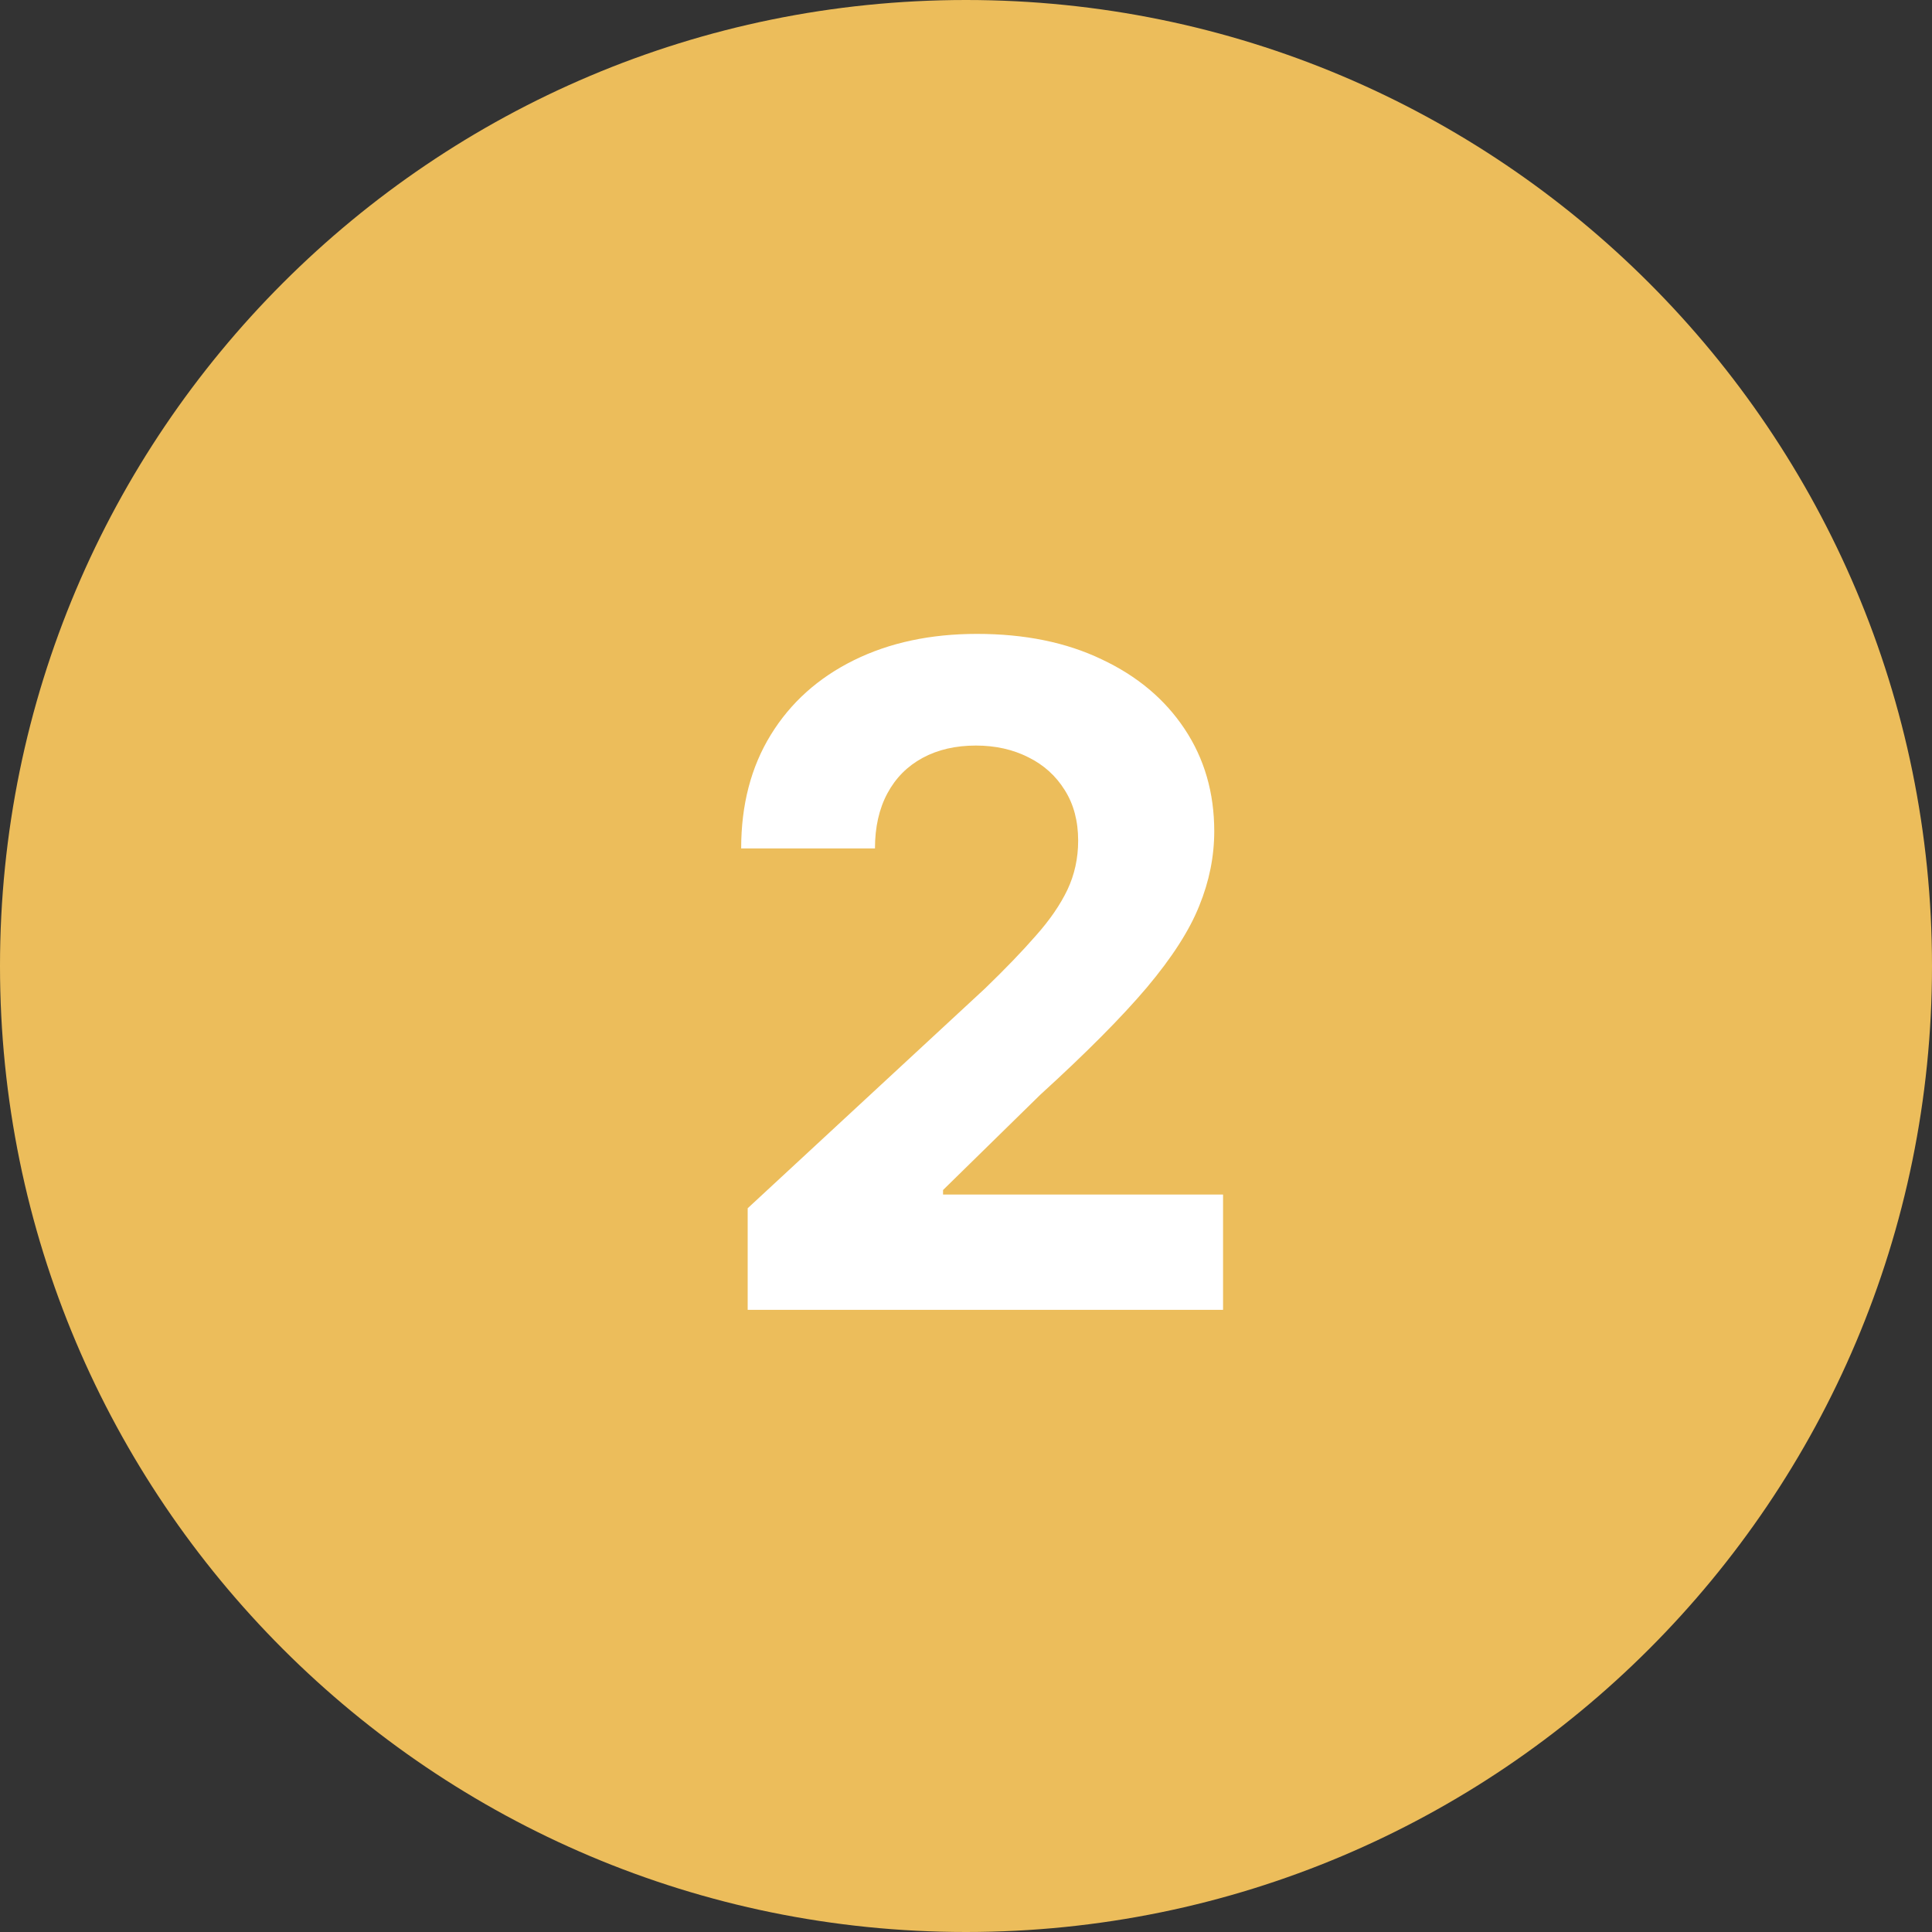 <svg xmlns="http://www.w3.org/2000/svg" width="59" height="59" viewBox="0 0 59 59" fill="none"><rect x="0" y="0" width="59" height="59" fill="#333333" stroke="none"/><path d="M59 29.5C59 45.792 45.792 59 29.5 59C13.208 59 0 45.792 0 29.5C0 13.208 13.208 0 29.5 0C45.792 0 59 13.208 59 29.5Z" fill="#ECBD5B"></path><path d="M22.833 40V36.898L30.081 30.186C30.698 29.59 31.215 29.053 31.632 28.575C32.057 28.098 32.378 27.631 32.597 27.173C32.816 26.709 32.925 26.209 32.925 25.672C32.925 25.075 32.789 24.562 32.517 24.131C32.245 23.693 31.874 23.358 31.404 23.126C30.933 22.888 30.399 22.768 29.803 22.768C29.18 22.768 28.636 22.894 28.172 23.146C27.708 23.398 27.35 23.759 27.098 24.23C26.846 24.701 26.72 25.261 26.72 25.91H22.634C22.634 24.578 22.935 23.421 23.539 22.44C24.142 21.459 24.987 20.7 26.074 20.163C27.161 19.626 28.414 19.358 29.833 19.358C31.291 19.358 32.56 19.616 33.641 20.134C34.728 20.644 35.573 21.353 36.176 22.261C36.78 23.169 37.081 24.21 37.081 25.384C37.081 26.152 36.929 26.912 36.624 27.66C36.326 28.41 35.792 29.241 35.023 30.156C34.254 31.064 33.17 32.155 31.772 33.428L28.799 36.341V36.48H37.35V40H22.833Z" fill="white"></path></svg>